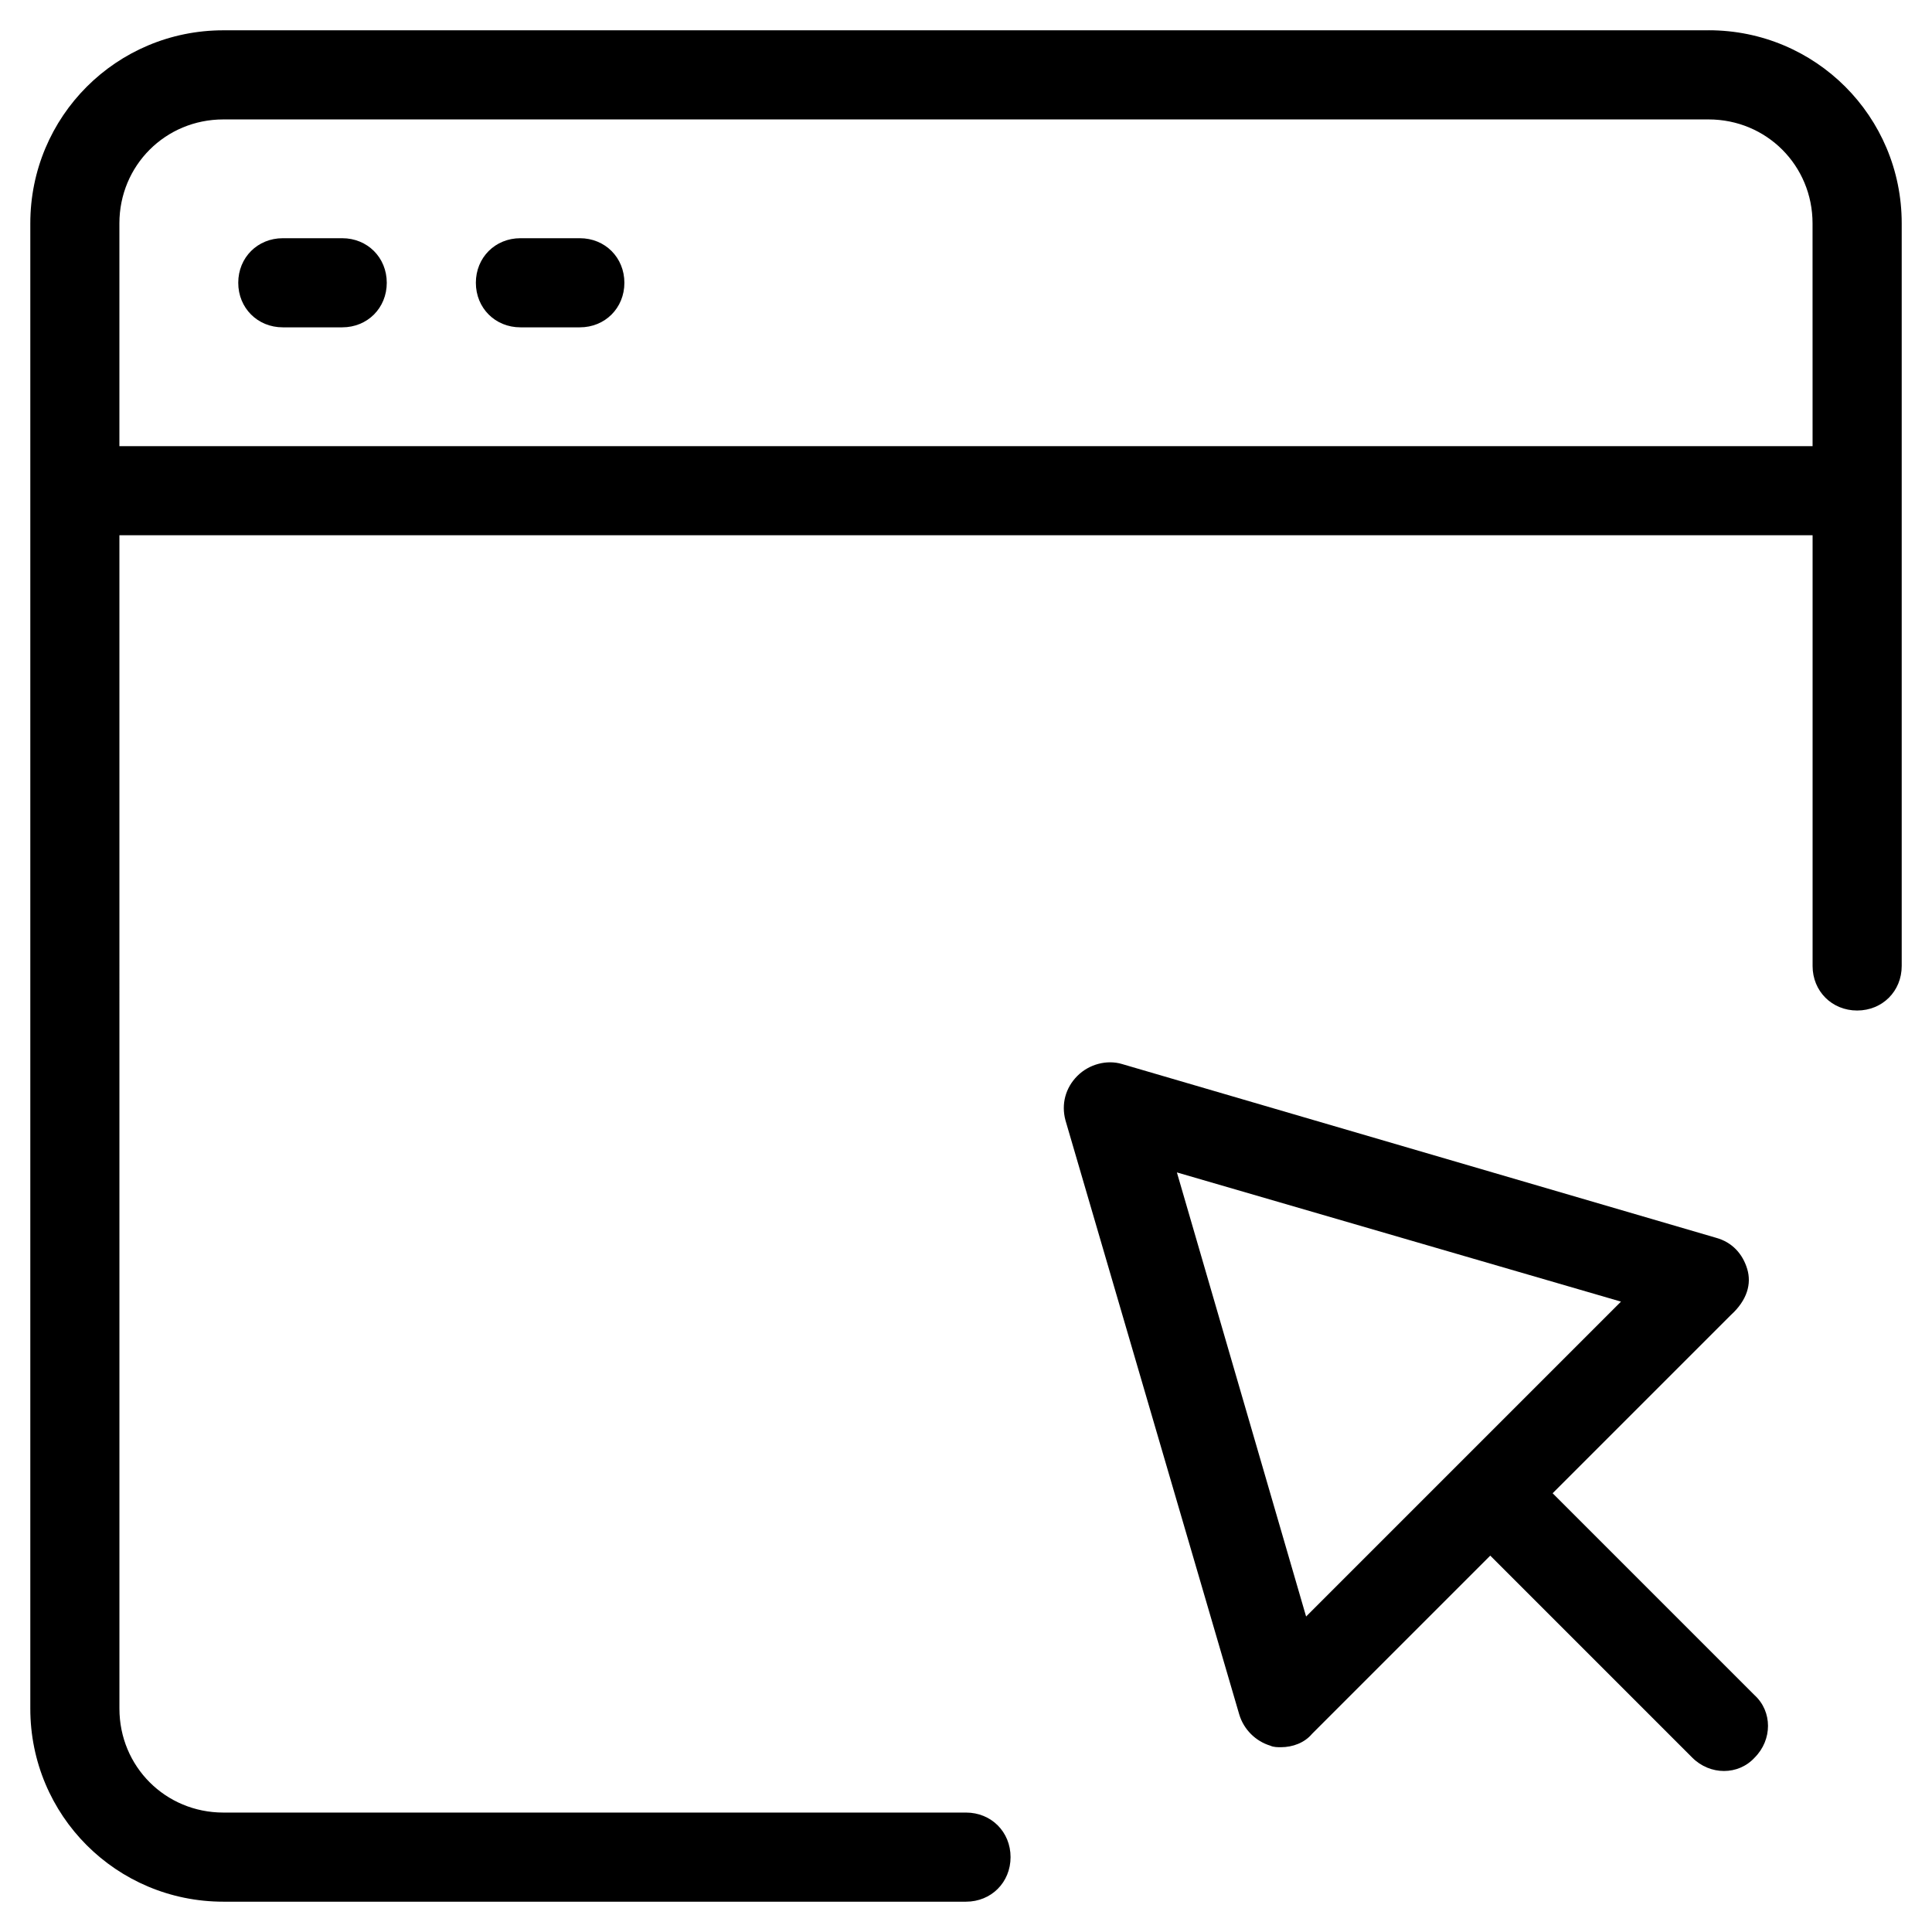 <?xml version="1.0" encoding="UTF-8"?>
<!-- Uploaded to: SVG Repo, www.svgrepo.com, Generator: SVG Repo Mixer Tools -->
<svg fill="#000000" width="800px" height="800px" version="1.1" viewBox="144 144 512 512" xmlns="http://www.w3.org/2000/svg">
 <g>
  <path d="m234.69 207.13h-15.742c-6.691 0-11.809 5.117-11.809 11.809s5.117 11.809 11.809 11.809h15.742c6.691 0 11.809-5.117 11.809-11.809-0.004-6.691-5.117-11.809-11.809-11.809z"/>
  <path d="m297.66 207.13h-15.742c-6.691 0-11.809 5.117-11.809 11.809s5.117 11.809 11.809 11.809h15.742c6.691 0 11.809-5.117 11.809-11.809-0.004-6.691-5.121-11.809-11.809-11.809z"/>
  <path d="m596.8 152.03h-393.6c-28.34 0-51.168 22.828-51.168 51.168v393.6c0 28.34 22.828 51.168 51.168 51.168h196.8c6.691 0 11.809-5.117 11.809-11.809s-5.117-11.809-11.809-11.809h-196.8c-15.352 0-27.551-12.203-27.551-27.551l-0.004-310.95h448.71v114.14c0 6.691 5.117 11.809 11.809 11.809s11.809-5.117 11.809-11.809v-196.8c0-28.34-22.832-51.168-51.168-51.168zm27.551 110.21h-448.71v-59.039c0-15.352 12.203-27.551 27.551-27.551h393.6c15.352 0 27.551 12.203 27.551 27.551z"/>
  <path d="m607.03 480.29c-1.18-3.938-3.938-7.086-8.266-8.266l-157.44-46.051c-3.938-1.18-8.66 0-11.809 3.148s-4.328 7.477-3.148 11.809l46.051 157.44c1.18 3.938 4.328 7.086 8.266 8.266 0.789 0.395 1.969 0.395 2.754 0.395 3.148 0 6.297-1.18 8.266-3.543l47.23-47.23 53.531 53.531c4.723 4.723 12.203 4.723 16.531 0 4.723-4.723 4.723-12.203 0-16.531l-53.531-53.531 47.23-47.23c4.336-3.941 5.519-8.27 4.336-12.207zm-116.9 92.102-34.242-117.69 117.69 34.242z"/>
 </g>
</svg>